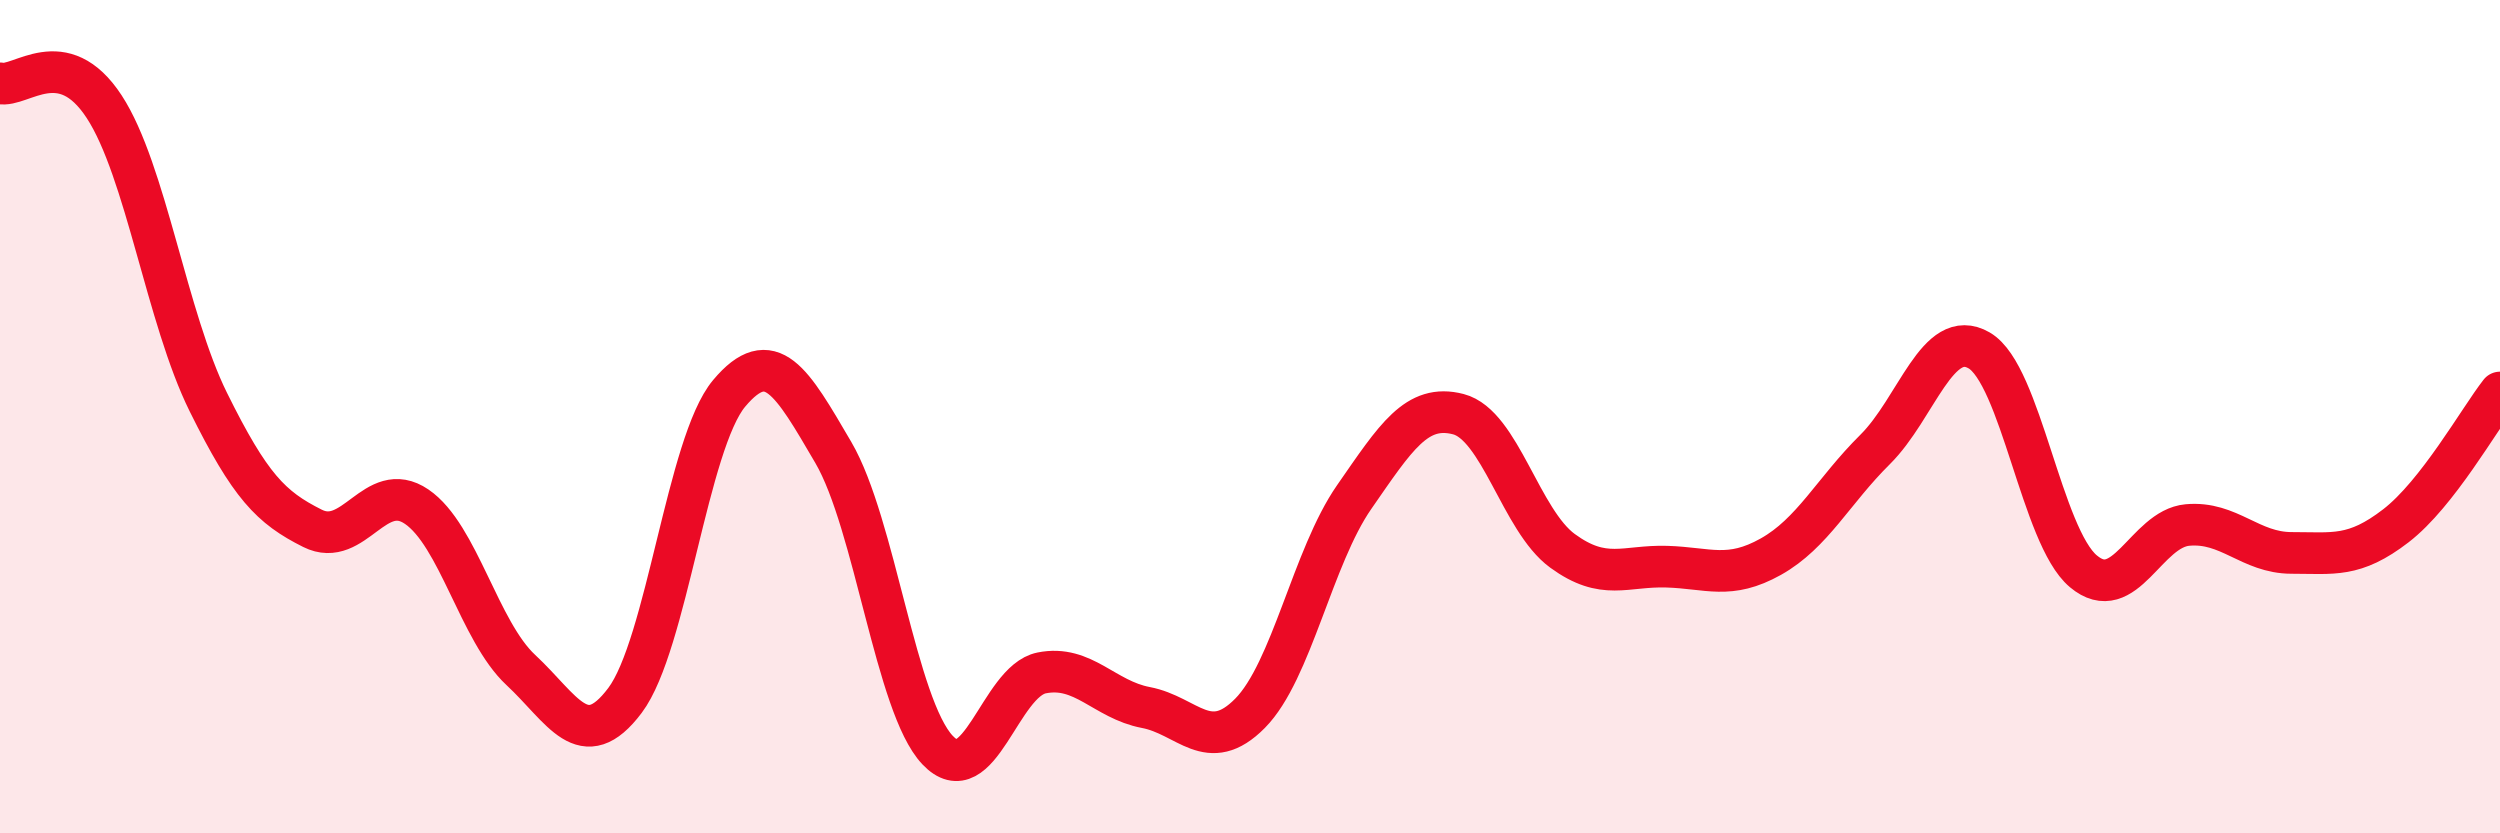 
    <svg width="60" height="20" viewBox="0 0 60 20" xmlns="http://www.w3.org/2000/svg">
      <path
        d="M 0,2 C 0.5,2.11 1.5,1.03 2.5,2.56 C 3.5,4.09 4,7.63 5,9.65 C 6,11.67 6.5,12.18 7.5,12.68 C 8.5,13.18 9,11.48 10,12.16 C 11,12.84 11.5,15.15 12.5,16.08 C 13.5,17.01 14,18.14 15,16.81 C 16,15.48 16.5,10.63 17.5,9.44 C 18.5,8.25 19,9.15 20,10.86 C 21,12.57 21.5,16.94 22.5,18 C 23.5,19.06 24,16.35 25,16.15 C 26,15.95 26.5,16.79 27.5,16.98 C 28.5,17.17 29,18.13 30,17.12 C 31,16.11 31.5,13.37 32.5,11.93 C 33.5,10.49 34,9.68 35,9.94 C 36,10.2 36.5,12.49 37.5,13.22 C 38.5,13.95 39,13.57 40,13.6 C 41,13.63 41.5,13.92 42.5,13.36 C 43.5,12.8 44,11.78 45,10.79 C 46,9.8 46.5,7.83 47.5,8.41 C 48.5,8.99 49,12.87 50,13.71 C 51,14.55 51.5,12.69 52.5,12.6 C 53.5,12.51 54,13.27 55,13.27 C 56,13.27 56.5,13.39 57.5,12.62 C 58.5,11.85 59.5,10.06 60,9.42L60 20L0 20Z"
        fill="#EB0A25"
        opacity="0.1"
        stroke-linecap="round"
        stroke-linejoin="round"
      />
      <path
        d="M 0,2 C 0.5,2.11 1.5,1.03 2.5,2.56 C 3.5,4.09 4,7.63 5,9.65 C 6,11.67 6.5,12.18 7.5,12.68 C 8.5,13.18 9,11.48 10,12.16 C 11,12.84 11.5,15.15 12.5,16.08 C 13.5,17.01 14,18.14 15,16.81 C 16,15.48 16.5,10.63 17.5,9.44 C 18.5,8.25 19,9.15 20,10.86 C 21,12.57 21.5,16.94 22.5,18 C 23.5,19.06 24,16.35 25,16.15 C 26,15.95 26.5,16.79 27.5,16.98 C 28.5,17.17 29,18.13 30,17.12 C 31,16.11 31.5,13.37 32.5,11.93 C 33.5,10.49 34,9.68 35,9.94 C 36,10.2 36.5,12.49 37.5,13.22 C 38.5,13.95 39,13.57 40,13.6 C 41,13.63 41.5,13.92 42.5,13.36 C 43.5,12.8 44,11.78 45,10.79 C 46,9.8 46.5,7.83 47.5,8.41 C 48.5,8.99 49,12.87 50,13.71 C 51,14.55 51.5,12.69 52.5,12.6 C 53.5,12.51 54,13.27 55,13.27 C 56,13.27 56.5,13.39 57.5,12.62 C 58.5,11.85 59.5,10.06 60,9.42"
        stroke="#EB0A25"
        stroke-width="1"
        fill="none"
        stroke-linecap="round"
        stroke-linejoin="round"
      />
    </svg>
  